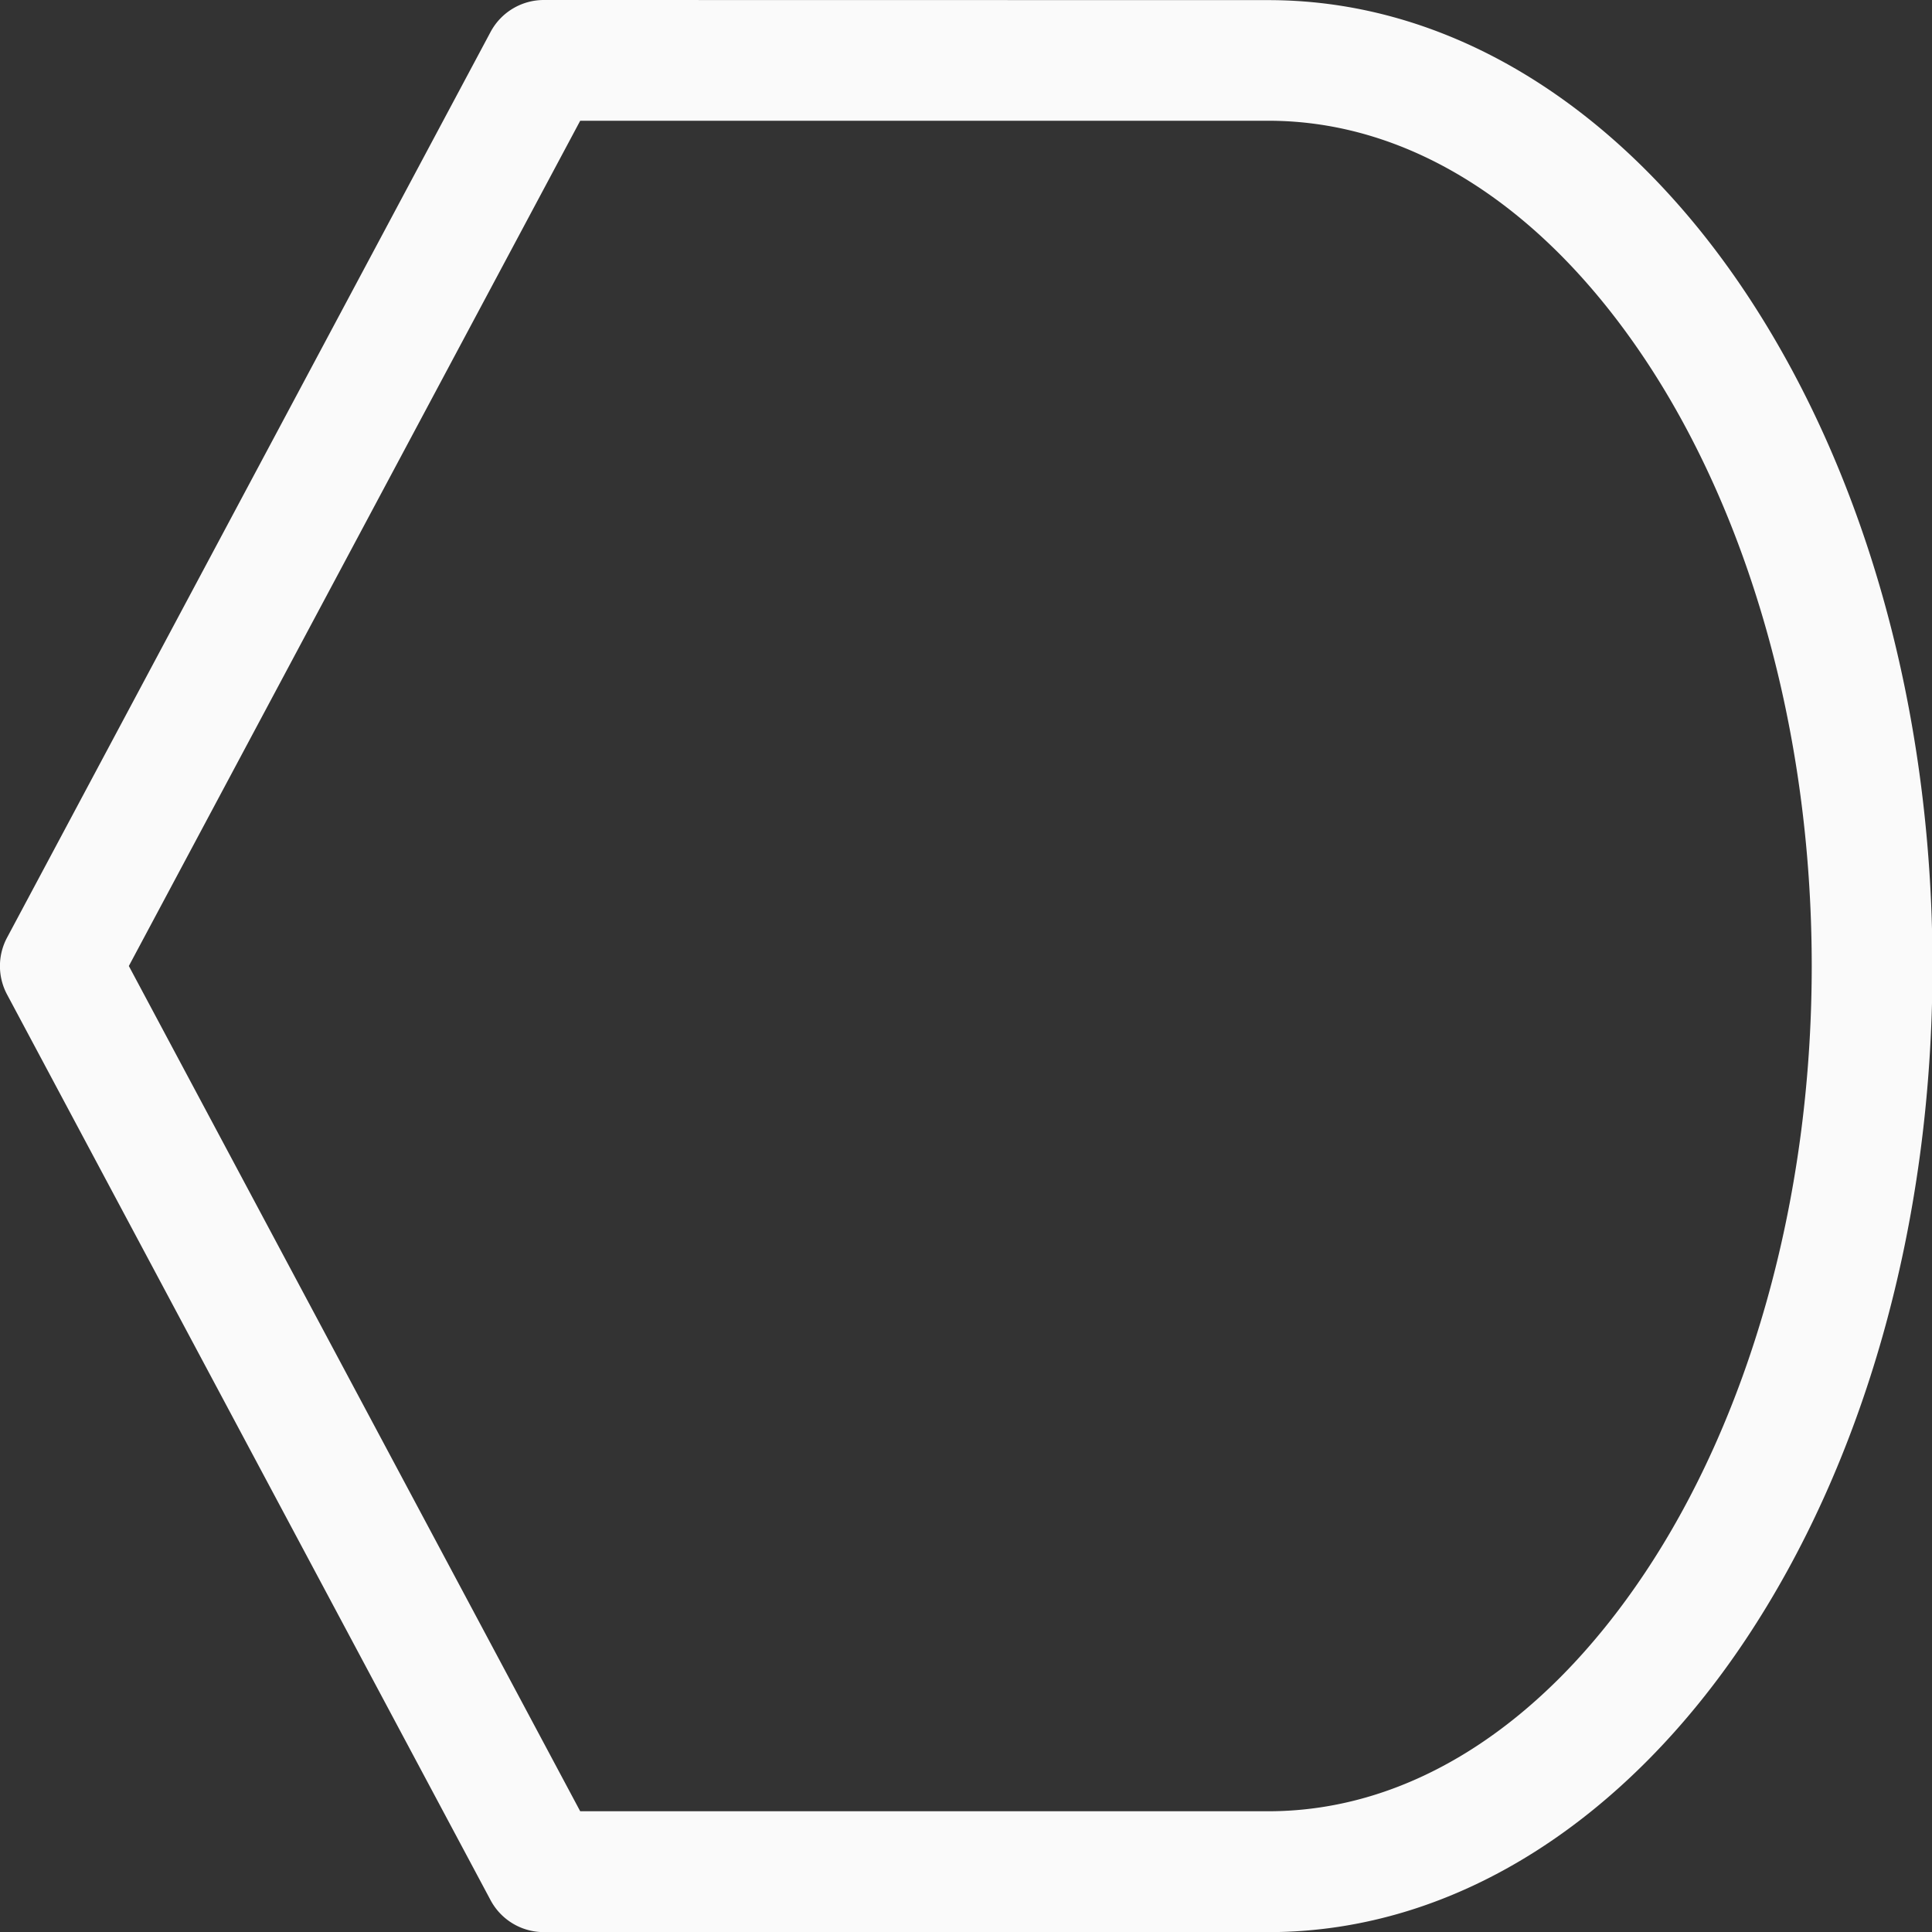 <svg viewBox="0 0 16 16" xmlns="http://www.w3.org/2000/svg"><rect x="0" y="0" width="16" height="16" fill="#333333" stroke="none"/><path d="m4.504 0a.5.5 0 0 0 -.441.264l-4.004 7.5a.5.5 0 0 0 0 .473l4.004 7.5a.5.5 0 0 0 .441.264h6c1.583 0 2.981-.965 3.951-2.42.97-1.455 1.549-3.419 1.549-5.58 0-2.161-.579-4.125-1.549-5.58-.97-1.455-2.368-2.42-3.951-2.42zm.301 1h5.699c1.178 0 2.279.715 3.119 1.975.84 1.26 1.381 3.044 1.381 5.025 0 1.981-.541 3.766-1.381 5.025-.84 1.26-1.941 1.975-3.119 1.975h-5.699l-3.738-7z" fill="#fafafa"/></svg>